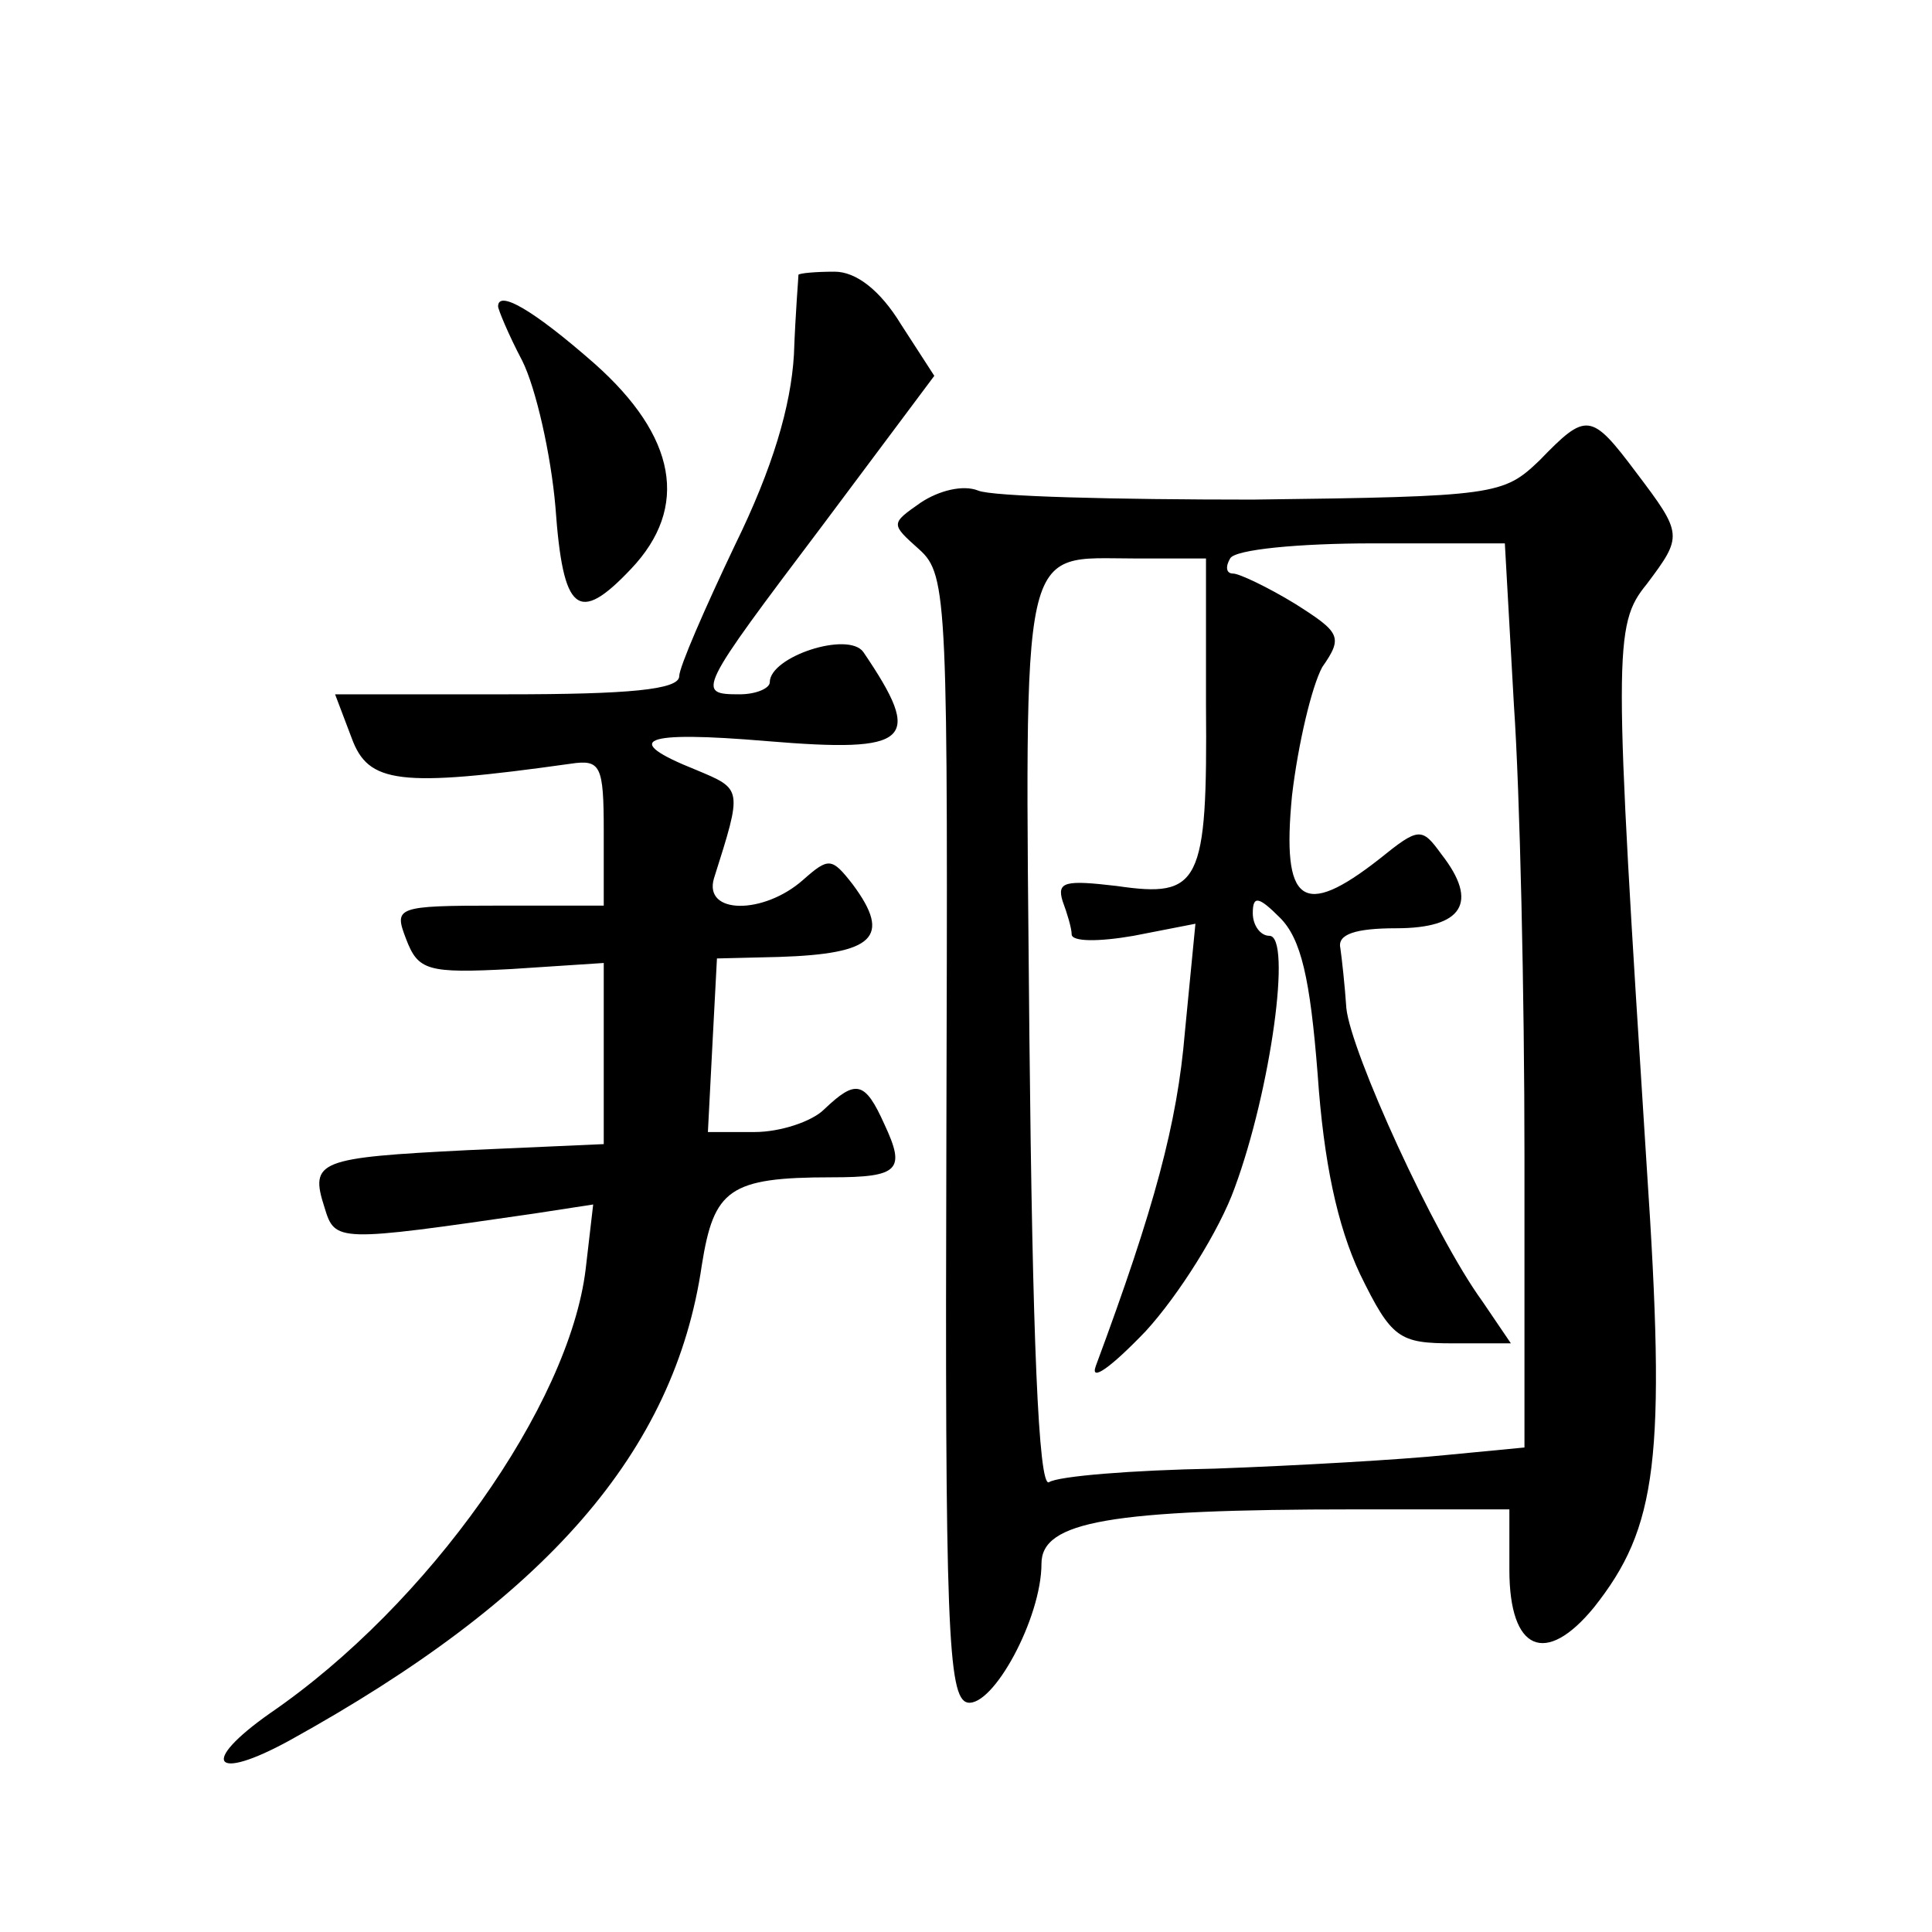 <?xml version="1.0" standalone="no"?>
<!DOCTYPE svg PUBLIC "-//W3C//DTD SVG 20010904//EN"
 "http://www.w3.org/TR/2001/REC-SVG-20010904/DTD/svg10.dtd">
<svg version="1.0" xmlns="http://www.w3.org/2000/svg"
 width="128pt" height="128pt" viewBox="0 0 128 128"
 preserveAspectRatio="xMidYMid meet">
<g transform="translate(0,128) scale(0.1,-0.1)"
fill="#0" stroke="none">
<path d="M529 1098 c0 -2 -2 -25 -3 -53 -2 -34 -14 -75 -39 -126 -20 -42 -37 -81
-37 -87 0 -9 -34 -12 -114 -12 l-114 0 11 -29 c11 -30 31 -33 145 -17 20 3 22 -1
22 -45 l0 -49 -70 0 c-68 0 -69 -1 -61 -22 8 -21 14 -23 70 -20 l61 4 0 -60 0 -60
-90 -4 c-99 -5 -105 -7 -95 -38 7 -23 8 -23 139 -4 l39 6 -5 -43 c-11 -90 -104
-222 -209 -294 -47 -33 -38 -46 13 -18 170 94 255 191 273 315 8 50 18 58 86 58
45 0 49 5 35 35 -13 29 -19 30 -40 10 -8 -8 -29 -15 -46 -15 l-31 0 3 58 3 57 41
1 c63 2 75 13 49 48 -14 18 -16 18 -33 3 -26 -23 -66 -23 -59 1 19 60 19 59 -12
72 -50 20 -36 26 47 19 96 -8 104 0 64 59 -10 14 -62 -3 -62 -20 0 -4 -9 -8 -20
-8 -29 0 -28 2 55 112 l74 99 -22 34 c-14 23 -30 35 -44 35 -13 0 -23 -1 -24 -2z
M330 1077 c0 -2 7 -19 16 -36 9 -18 19 -62 22 -97 5 -70 15 -78 50 -41 39 41 30
88 -24 136 -41 36 -64 49 -64 38z M1020 975 c-24 -23 -29 -24 -190 -26 -91 0 -173
2 -182 6 -10 4 -26 0 -38 -8 -20 -14 -20 -14 -1 -31 19 -17 19 -34 18 -389 -1 -325
1 -372 14 -375 17 -3 49 56 49 92 0 28 45 36 208 36 l102 0 0 -40 c0 -54 24 -64
56 -25 42 53 48 98 35 292 -22 343 -22 359 0 386 24 32 24 33 -7 74 -30 40 -33
40 -64 8z m-17 -162 c4 -58 7 -193 7 -299 l0 -193 -52 -5 c-29 -3 -98 -7 -153 -9
-55 -1 -104 -5 -110 -9 -7 -4 -11 98 -13 295 -3 335 -7 317 70 317 l47 0 0 -97
c1 -119 -4 -128 -59 -120 -34 4 -40 3 -36 -10 3 -8 6 -18 6 -22 0 -5 18 -5 41 -1
l41 8 -7 -72 c-5 -60 -20 -116 -59 -221 -4 -11 10 -1 33 23 22 24 49 67 59 95 24
65 38 167 23 167 -6 0 -11 7 -11 15 0 12 4 11 18 -3 14 -14 20 -40 25 -104 4 -58
13 -100 28 -132 21 -43 26 -46 62 -46 l38 0 -19 28 c-32 44 -87 165 -90 194 -1
15 -3 33 -4 40 -2 9 10 13 37 13 44 0 55 17 30 49 -13 18 -15 18 -41 -3 -51 -40
-65 -30 -58 42 4 34 13 72 20 85 14 20 12 23 -18 42 -18 11 -37 20 -41 20 -5 0
-5 5 -2 10 3 6 46 10 94 10 l88 0 6 -107z"/>
</g>
</svg>
